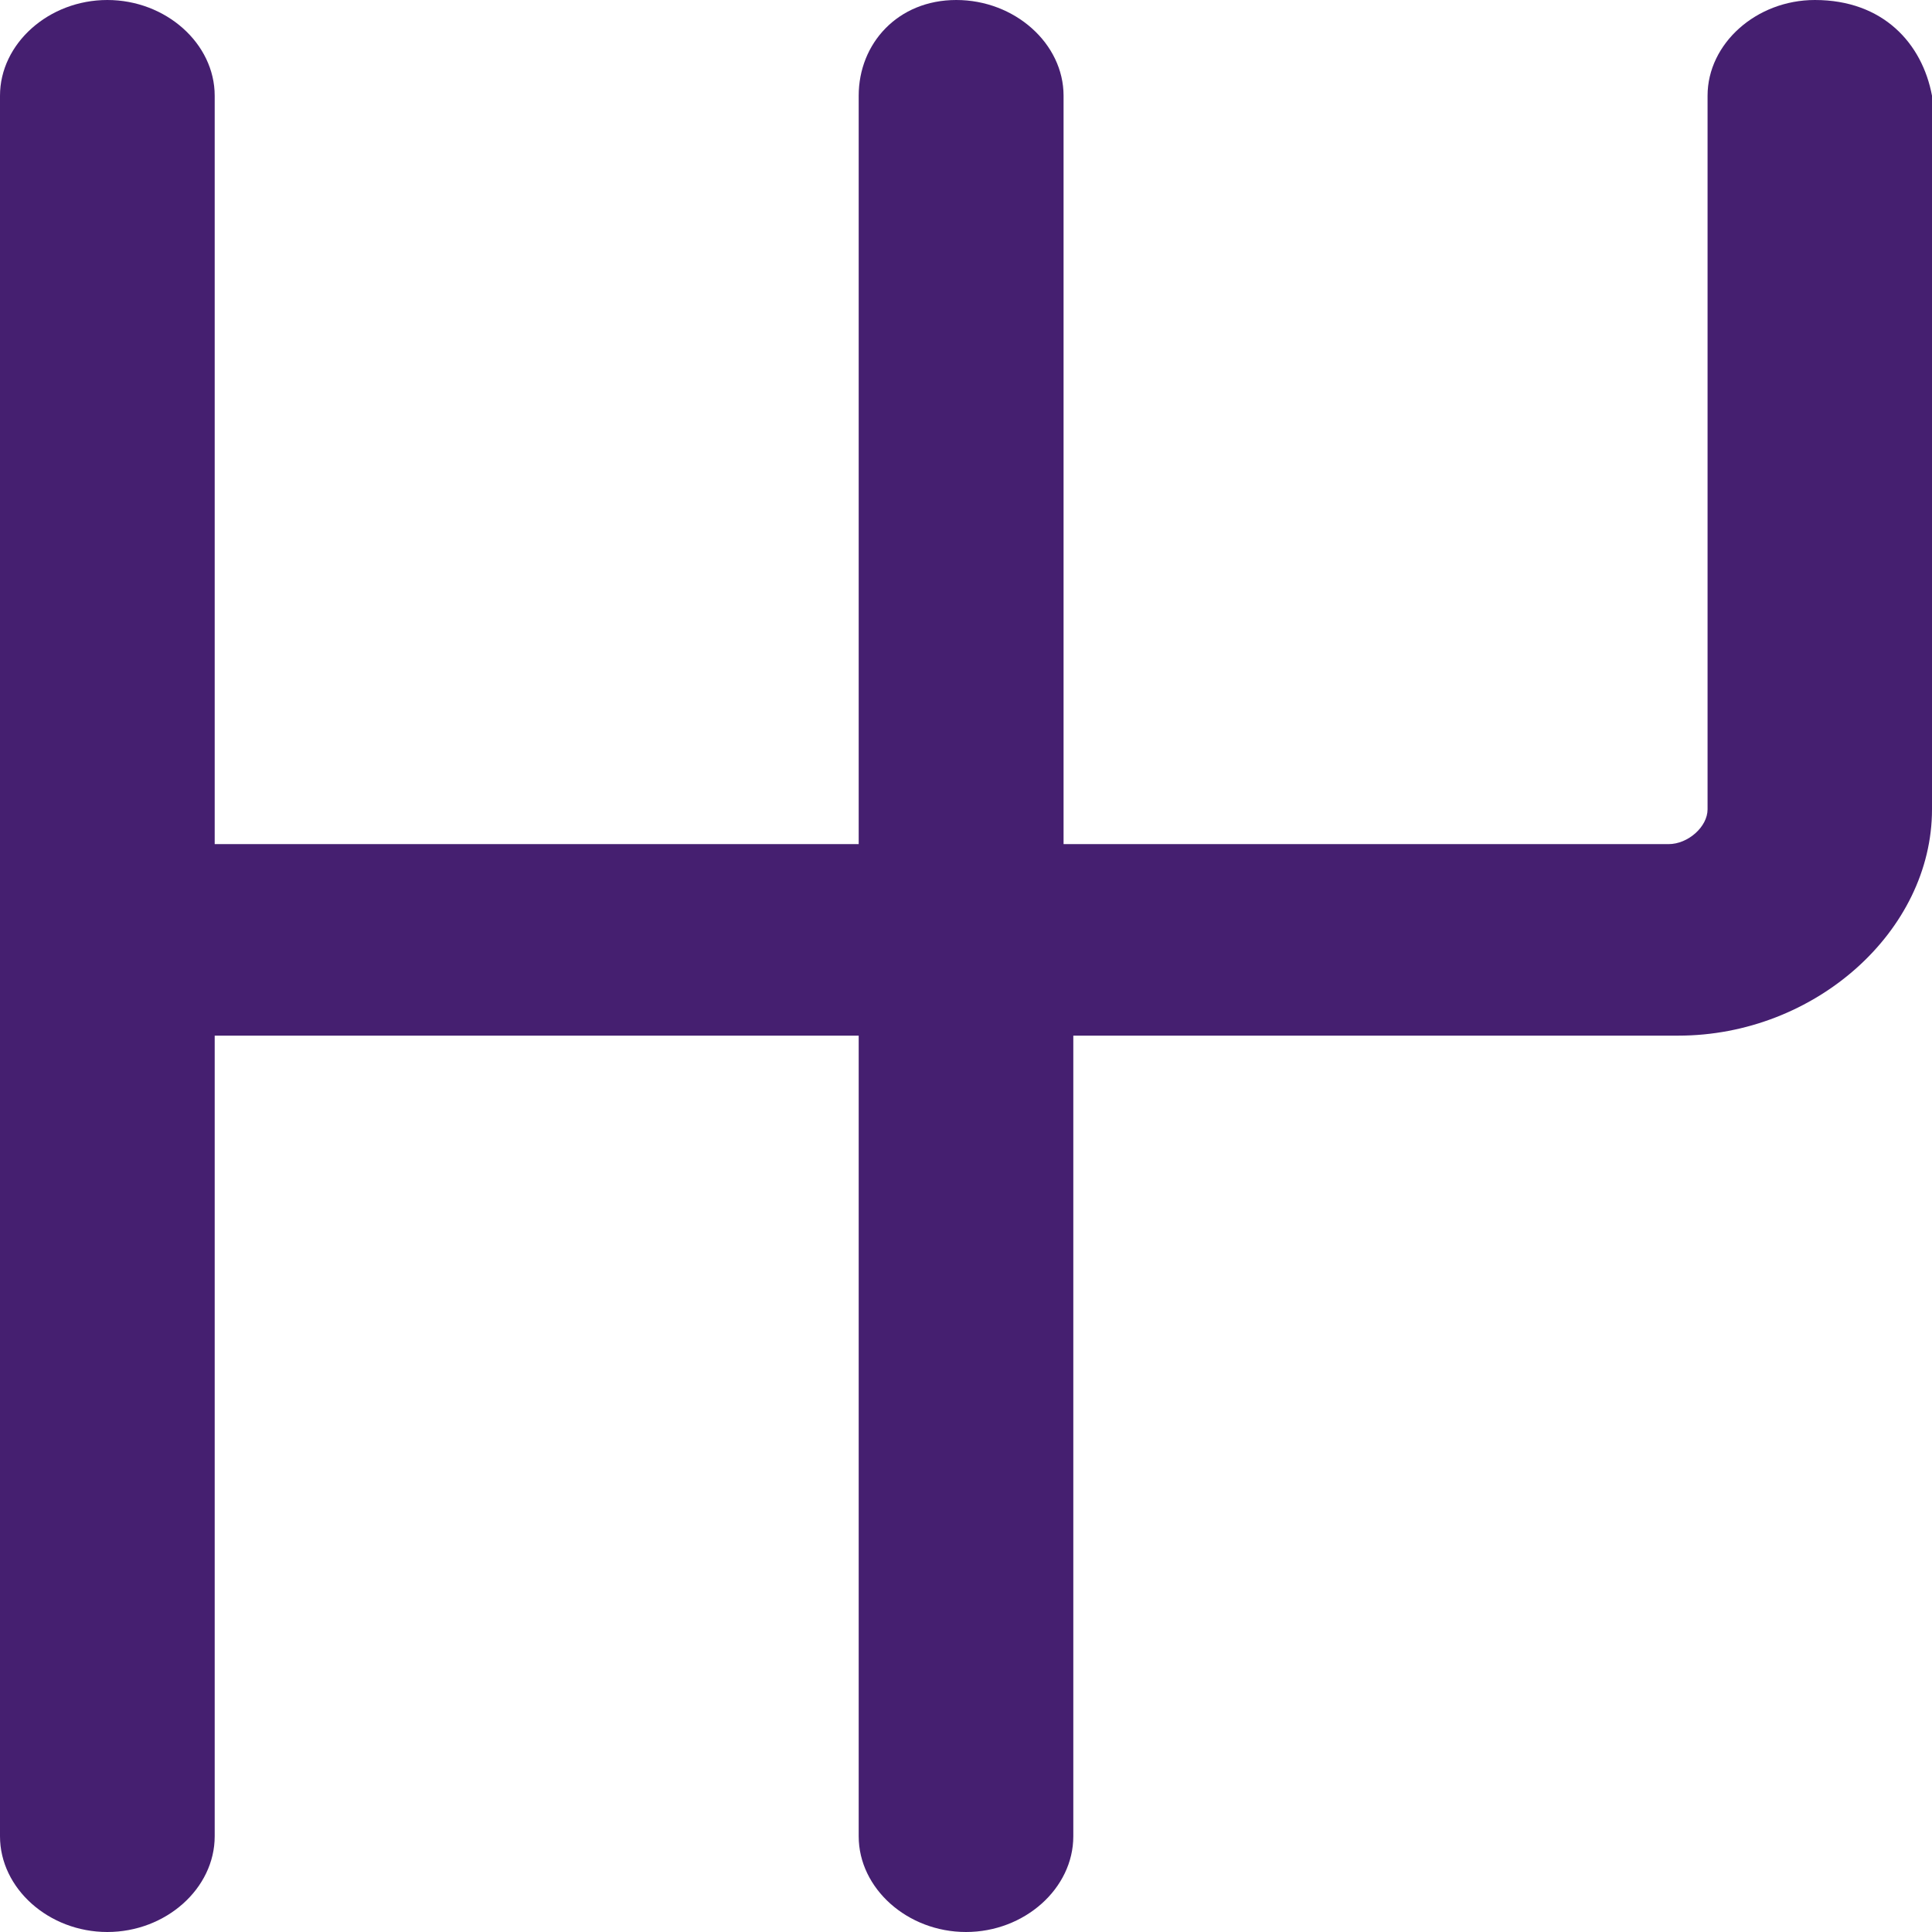 <svg width="24" height="24" viewBox="0 0 24 24" fill="none" xmlns="http://www.w3.org/2000/svg">
<path d="M22.545 0C21.818 0 21.212 0.541 21.212 1.189V10.054C21.212 10.27 20.97 10.486 20.727 10.486H13.212V1.189C13.212 0.541 12.606 0 11.879 0C11.152 0 10.667 0.541 10.667 1.189V10.486H2.667V1.189C2.667 0.541 2.061 0 1.333 0C0.606 0 0 0.541 0 1.189V22.811C0 23.459 0.606 24 1.333 24C2.061 24 2.667 23.459 2.667 22.811V12.865H10.667V22.811C10.667 23.459 11.273 24 12 24C12.727 24 13.333 23.459 13.333 22.811V12.865H20.849C22.545 12.865 24 11.568 24 10.054V1.189C23.879 0.541 23.394 0 22.545 0Z" fill="#451F70"/>
</svg>
